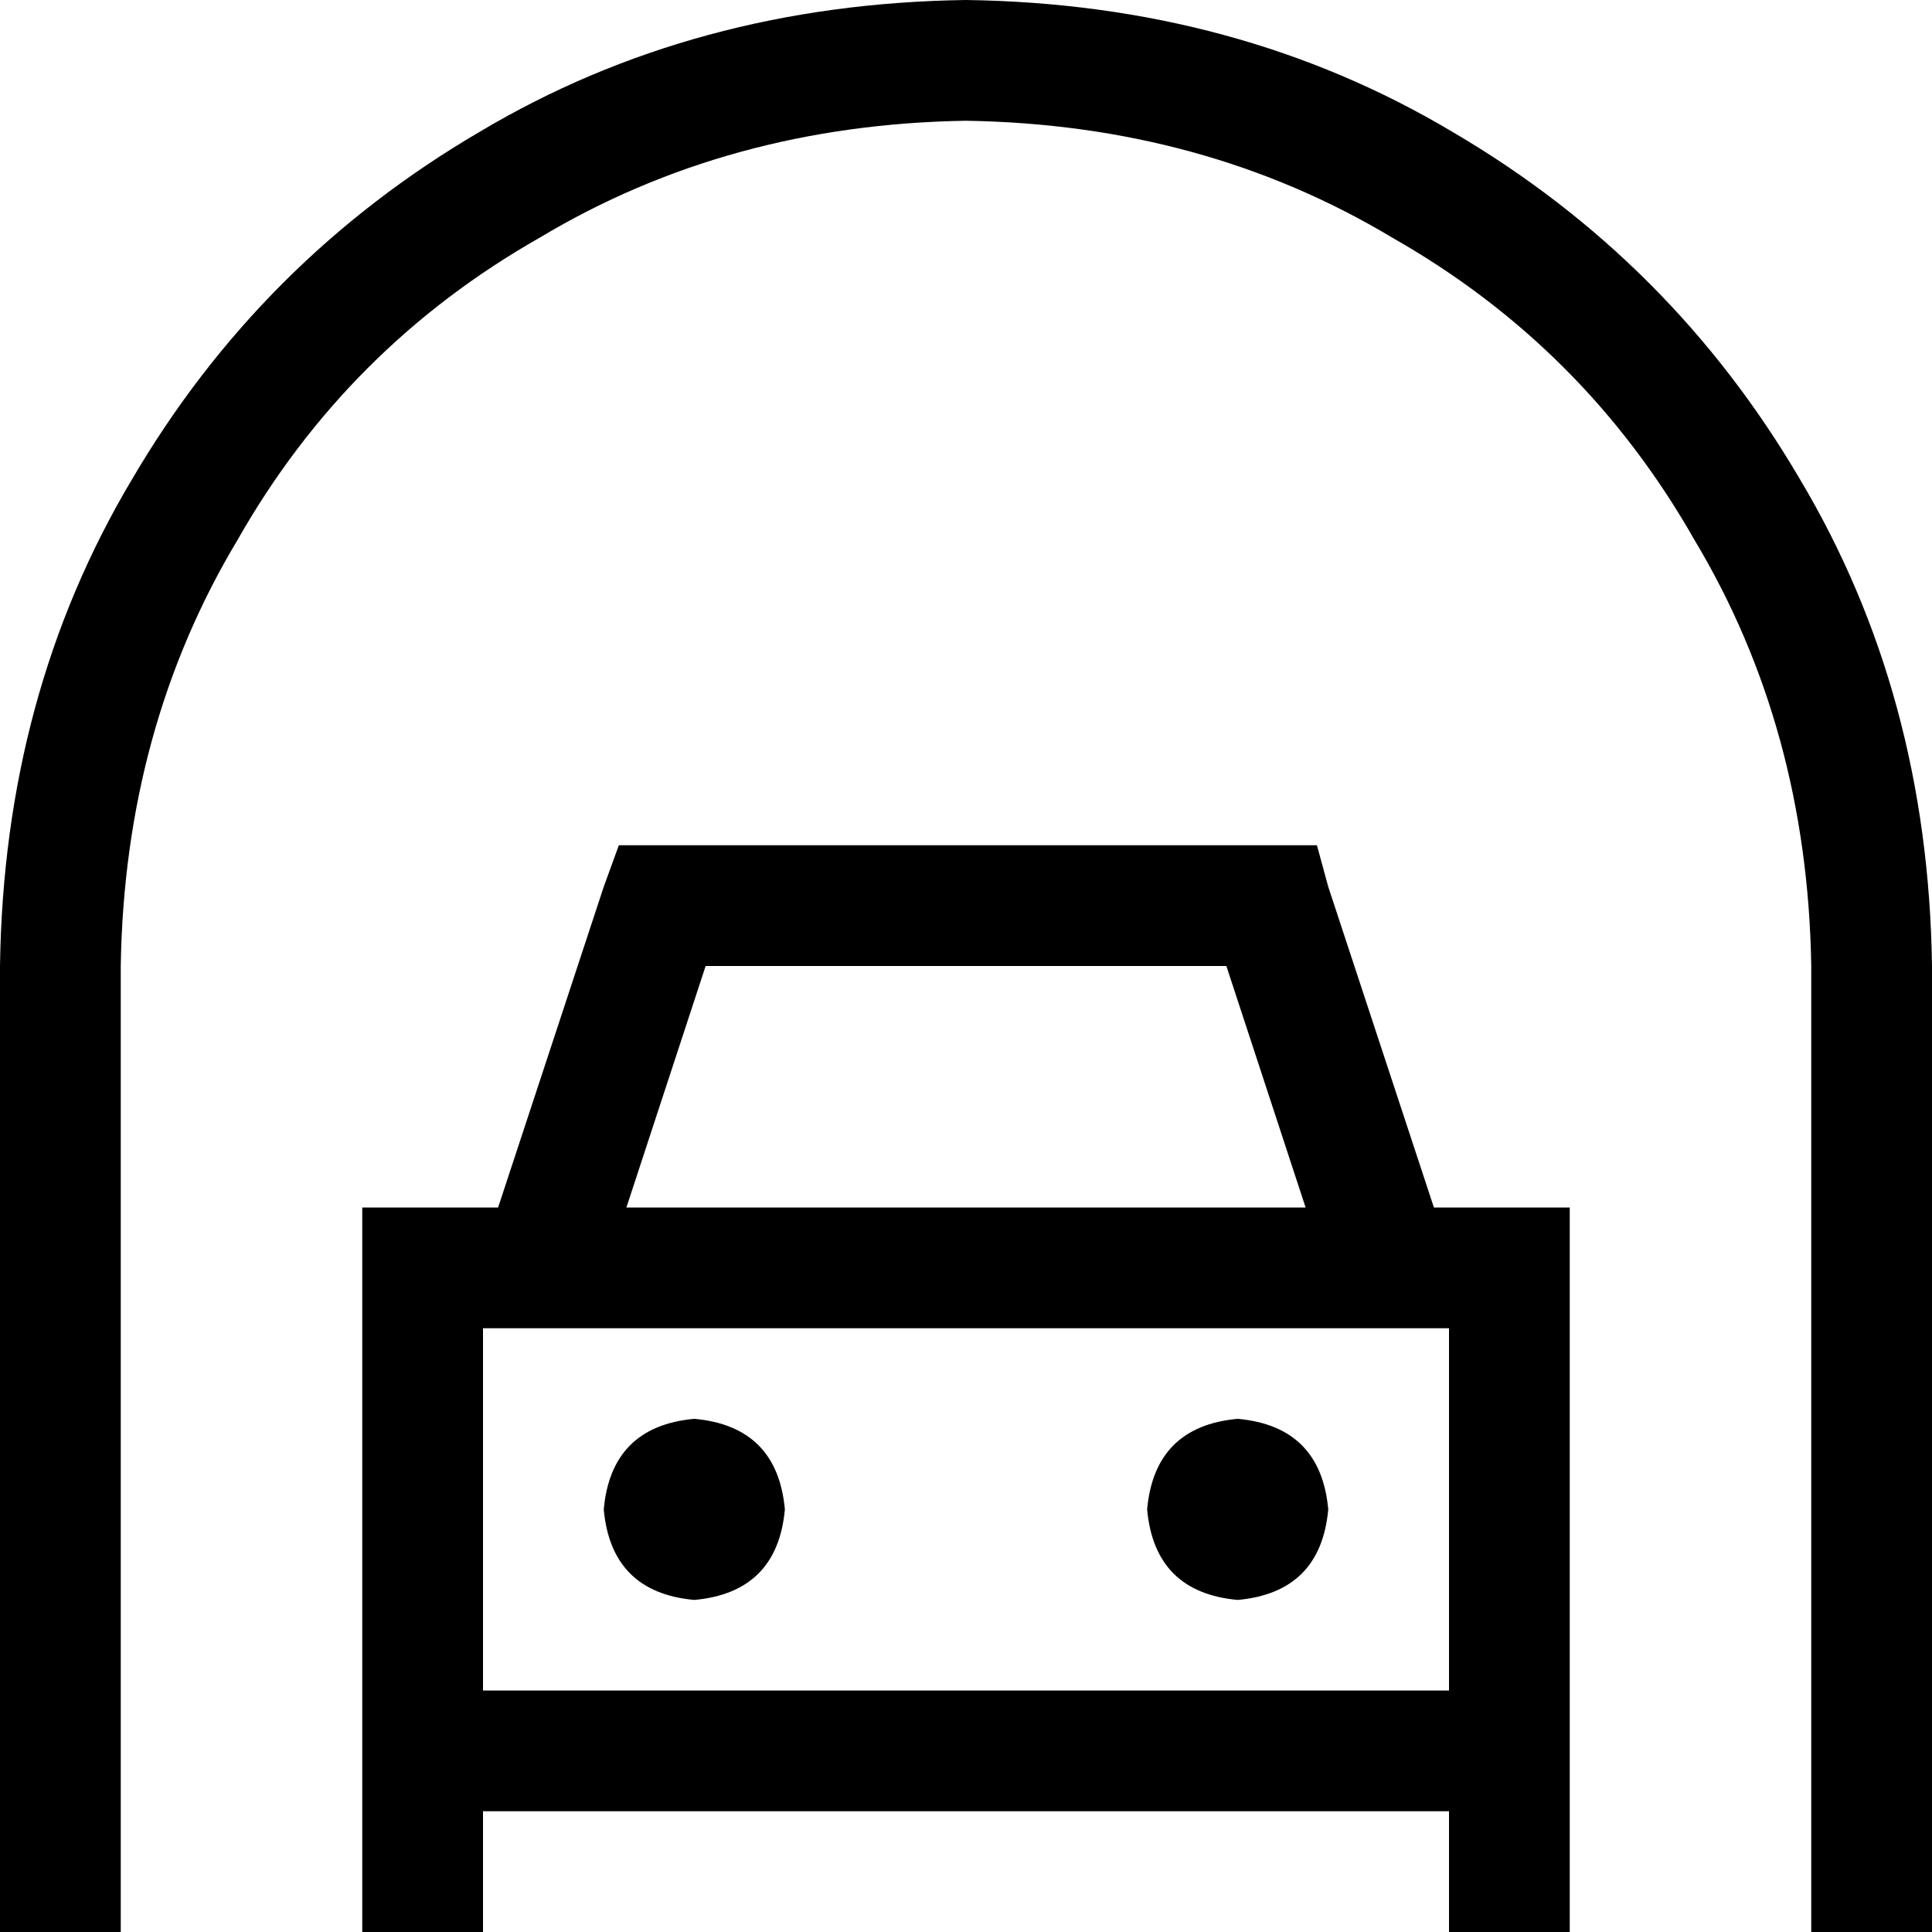<svg xmlns="http://www.w3.org/2000/svg" viewBox="0 0 512 512">
  <path d="M 256 32 Q 193 33 143 63 L 143 63 L 143 63 Q 92 92 63 143 L 63 143 L 63 143 Q 33 193 32 256 L 32 496 L 32 496 L 32 512 L 32 512 L 0 512 L 0 512 L 0 496 L 0 496 L 0 256 L 0 256 Q 1 184 35 127 Q 69 69 127 35 Q 184 1 256 0 Q 328 1 385 35 Q 443 69 477 127 Q 511 184 512 256 L 512 496 L 512 496 L 512 512 L 512 512 L 480 512 L 480 512 L 480 496 L 480 496 L 480 256 L 480 256 Q 479 193 449 143 Q 420 92 369 63 Q 319 33 256 32 L 256 32 Z M 175 224 L 337 224 L 175 224 L 349 224 L 352 235 L 352 235 L 380 320 L 380 320 L 400 320 L 416 320 L 416 336 L 416 336 L 416 496 L 416 496 L 416 512 L 416 512 L 384 512 L 384 512 L 384 496 L 384 496 L 384 480 L 384 480 L 128 480 L 128 480 L 128 496 L 128 496 L 128 512 L 128 512 L 96 512 L 96 512 L 96 496 L 96 496 L 96 336 L 96 336 L 96 320 L 96 320 L 112 320 L 132 320 L 160 235 L 160 235 L 164 224 L 164 224 L 175 224 L 175 224 Z M 384 448 L 384 352 L 384 448 L 384 352 L 128 352 L 128 352 L 128 448 L 128 448 L 384 448 L 384 448 Z M 346 320 L 325 256 L 346 320 L 325 256 L 187 256 L 187 256 L 166 320 L 166 320 L 346 320 L 346 320 Z M 160 400 Q 162 378 184 376 Q 206 378 208 400 Q 206 422 184 424 Q 162 422 160 400 L 160 400 Z M 328 376 Q 350 378 352 400 Q 350 422 328 424 Q 306 422 304 400 Q 306 378 328 376 L 328 376 Z" />
</svg>